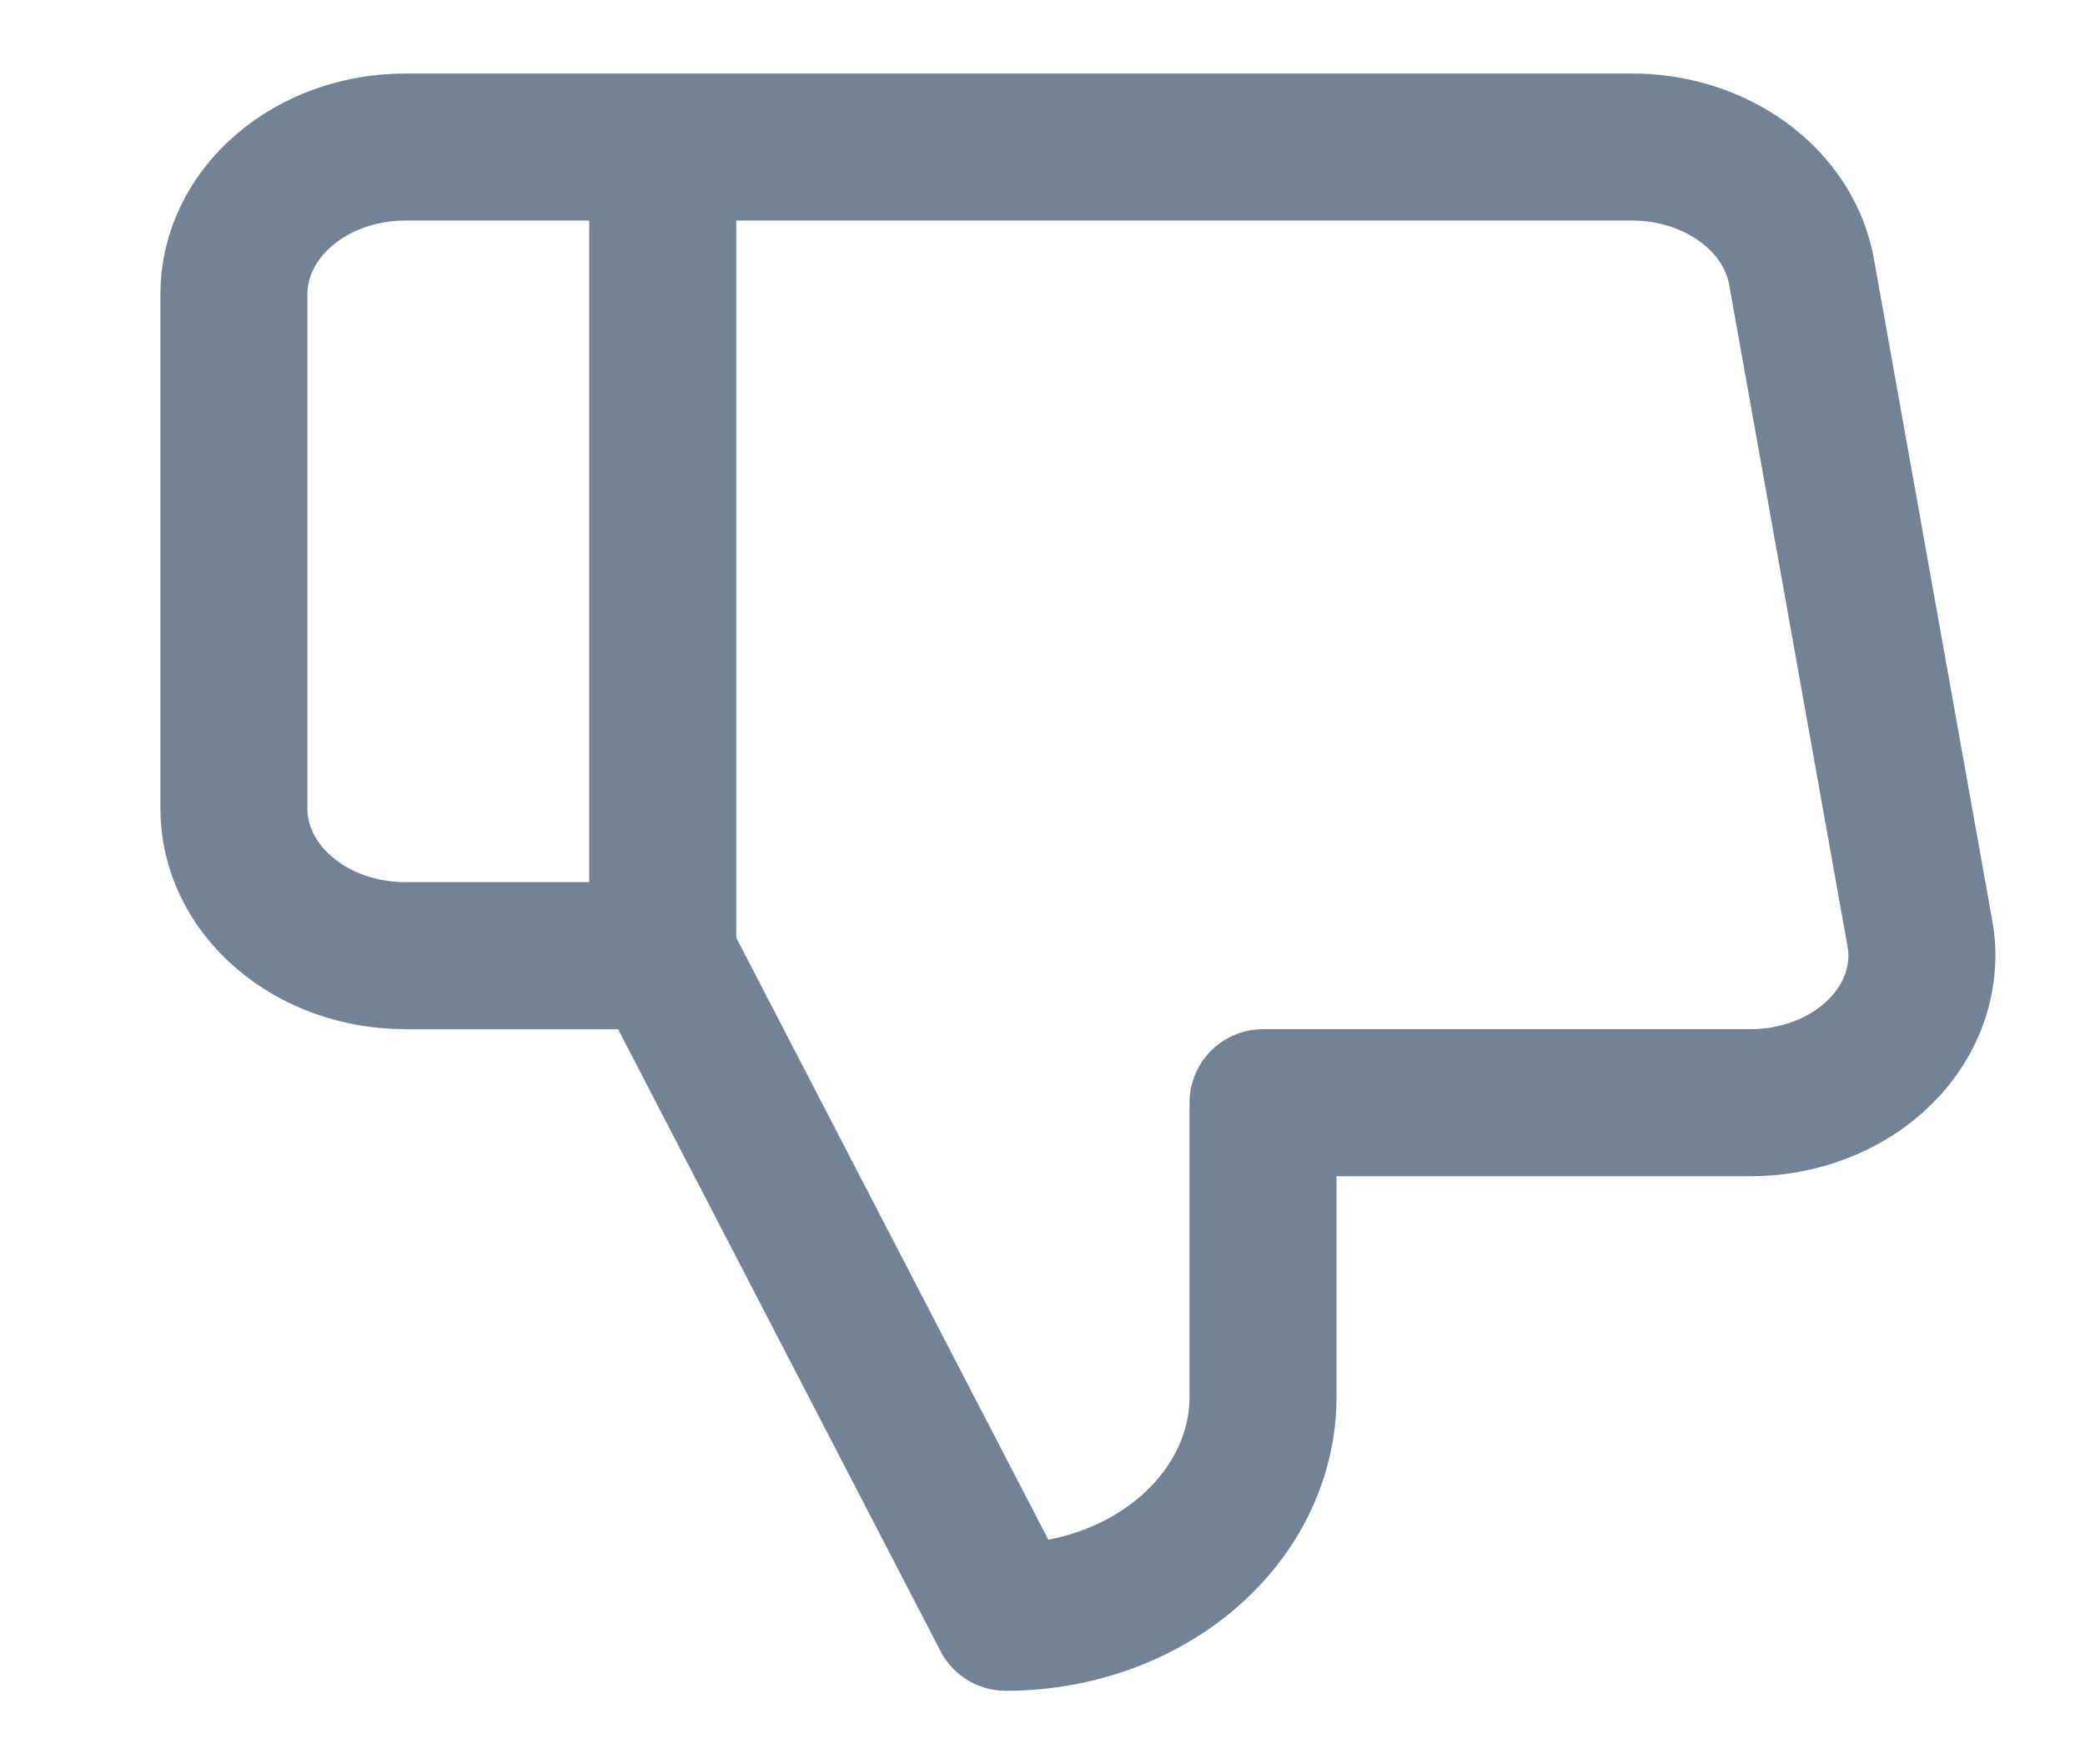 <svg width="13" height="11" viewBox="0 0 13 12" fill="none" xmlns="http://www.w3.org/2000/svg">
    <path d="M3.917 6.5L6.25 11C6.714 11 7.159 10.842 7.487 10.561C7.816 10.279 8 9.898 8 9.5V7.5H11.302C11.471 7.502 11.638 7.472 11.793 7.412C11.947 7.353 12.084 7.266 12.195 7.156C12.306 7.047 12.388 6.918 12.435 6.779C12.482 6.64 12.494 6.493 12.468 6.35L11.663 1.85C11.621 1.612 11.48 1.394 11.265 1.238C11.051 1.082 10.778 0.997 10.497 1H3.917M3.917 6.5V1M3.917 6.5H2.167C1.857 6.5 1.56 6.395 1.342 6.207C1.123 6.02 1 5.765 1 5.5V2C1 1.735 1.123 1.48 1.342 1.293C1.56 1.105 1.857 1 2.167 1H3.917" stroke="#718395" stroke-linecap="round" stroke-linejoin="round"/>
</svg>

